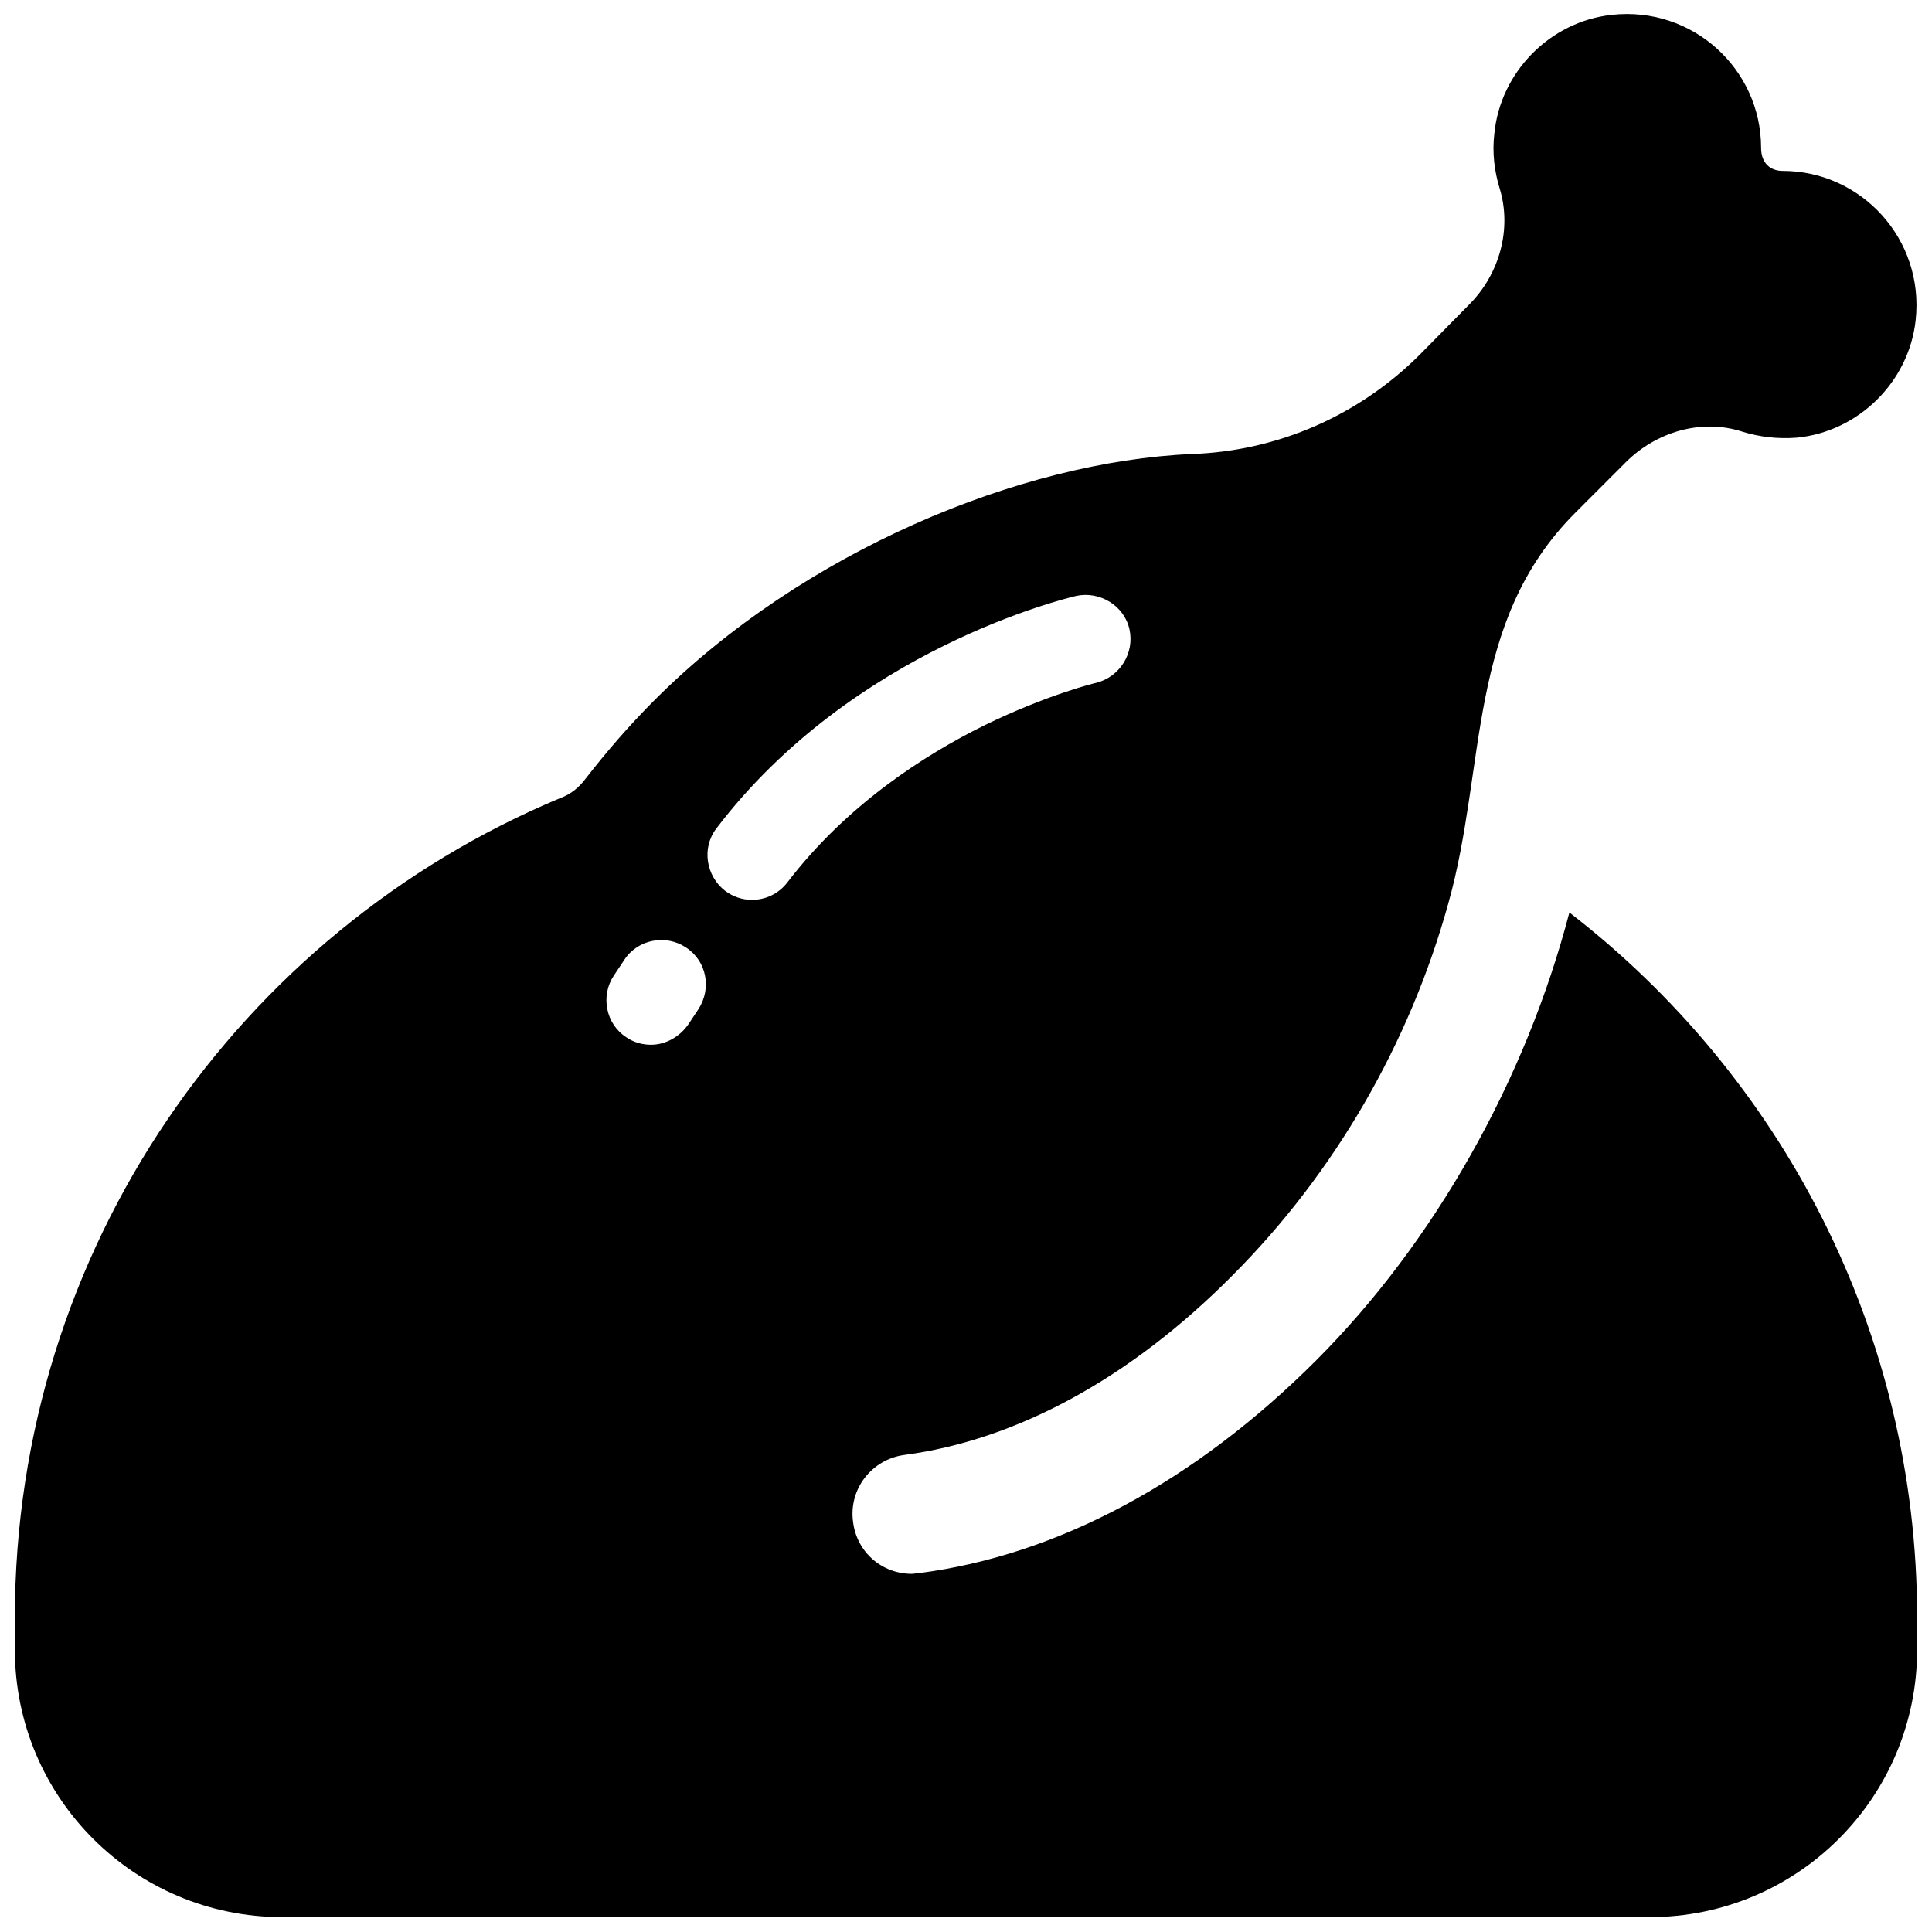 <?xml version="1.0" encoding="utf-8"?>

<svg fill="#000000" version="1.1" id="Layer_1" xmlns="http://www.w3.org/2000/svg" xmlns:xlink="http://www.w3.org/1999/xlink" 
	 width="800px" height="800px" viewBox="0 0 260 260" xml:space="preserve">
<path d="M211.2,122.8c-5.9,22.6-18.2,44.4-34.1,60.3c-16.3,16.3-34.8,26.2-53.4,28.6c-0.3,0-0.7,0.1-1,0.1c-4,0-7.4-2.9-7.9-7
	c-0.6-4.4,2.5-8.4,6.9-9c15.1-2,30.4-10.3,44.1-24.1c13.8-13.8,23.9-31.3,29.1-50.1c5.2-18.5,2.4-37.9,17.1-52.6
	c0,0,6.8-6.8,6.8-6.8c4.1-4.1,10.2-5.9,15.7-4.1c2.3,0.7,4.7,1,7.3,0.8c8.3-0.8,15.1-7.5,16-15.8c1.2-10.9-7.3-20.1-17.9-20.1h0
	c-1.6,0-2.9-1-2.9-3.1c0-10.6-9.2-19.1-20.1-17.9c-8.3,0.9-15,7.7-15.8,16c-0.3,2.5,0,5,0.7,7.3c1.7,5.5,0,11.6-4.1,15.7l-6.6,6.7
	c-8.2,8.2-19.1,13-30.7,13.4c-23.1,1-52.3,13.1-72.3,33.1c-3.5,3.5-6.5,7-9.3,10.6c-0.9,1.2-2,2.1-3.4,2.6C32.3,125.4,2,168,2,217.7
	v4.3c0,19.9,16.1,36,36,36h184c19.9,0,36-16.1,36-36v-4.3C258,179.1,239.6,144.7,211.2,122.8z M94,135.8l-1.4,2.1
	c-1.2,1.7-3.1,2.7-5,2.7c-1.1,0-2.3-0.3-3.3-1c-2.8-1.8-3.5-5.6-1.7-8.3l1.4-2.1c1.8-2.8,5.6-3.5,8.3-1.7
	C95.1,129.3,95.8,133,94,135.8z M106,118.7c-1.2,1.6-3,2.4-4.8,2.4c-1.3,0-2.5-0.4-3.6-1.2c-2.6-2-3.2-5.8-1.2-8.4
	c18.4-24.2,47.2-31,48.4-31.3c3.2-0.7,6.5,1.3,7.2,4.5c0.7,3.2-1.3,6.4-4.5,7.2c-0.1,0-6.6,1.6-15,5.7
	C124.2,101.7,113.9,108.4,106,118.7z"/>
</svg>